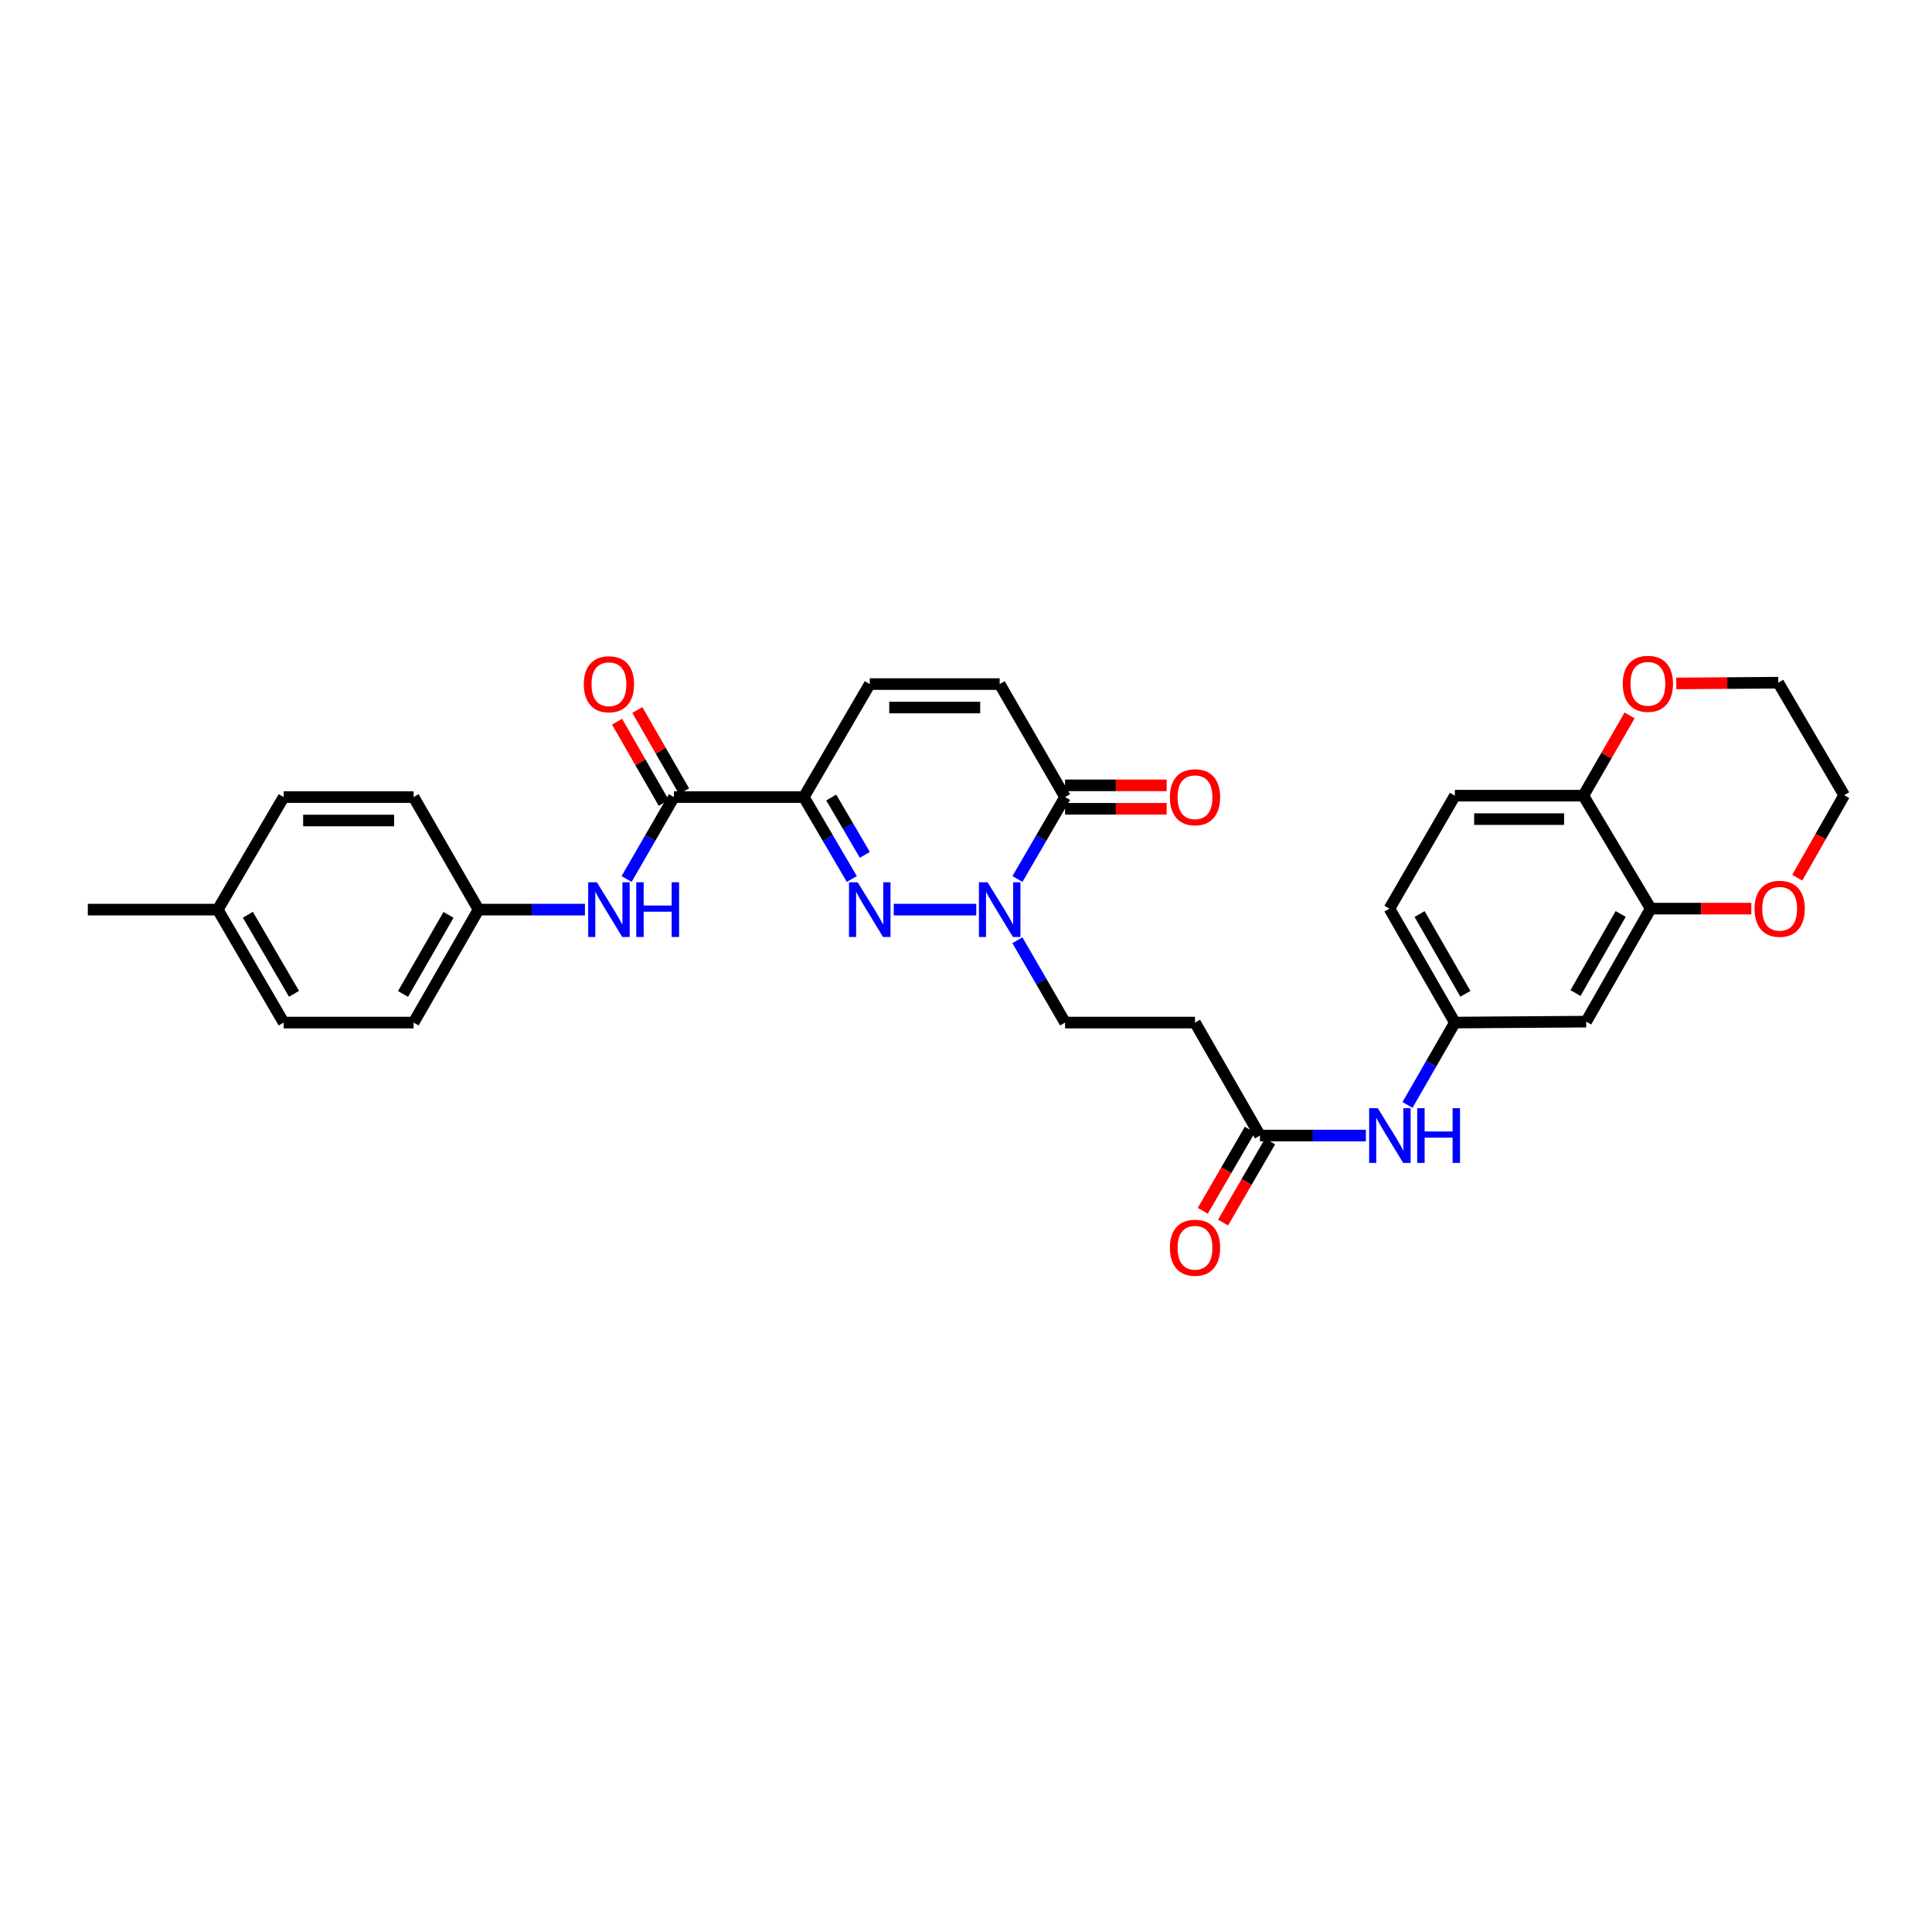 <?xml version='1.0' encoding='iso-8859-1'?>
<svg version='1.1' baseProfile='full'
              xmlns='http://www.w3.org/2000/svg'
                      xmlns:rdkit='http://www.rdkit.org/xml'
                      xmlns:xlink='http://www.w3.org/1999/xlink'
                  xml:space='preserve'
width='1000px' height='1000px' viewBox='0 0 1000 1000'>
<!-- END OF HEADER -->
<rect style='opacity:1.0;fill:#FFFFFF;stroke:none' width='1000' height='1000' x='0' y='0'> </rect>
<path class='bond-0' d='M 440.898,454.967 L 428.475,433.765' style='fill:none;fill-rule:evenodd;stroke:#0000FF;stroke-width:6px;stroke-linecap:butt;stroke-linejoin:miter;stroke-opacity:1' />
<path class='bond-0' d='M 428.475,433.765 L 416.051,412.562' style='fill:none;fill-rule:evenodd;stroke:#000000;stroke-width:6px;stroke-linecap:butt;stroke-linejoin:miter;stroke-opacity:1' />
<path class='bond-0' d='M 447.637,442.474 L 438.941,427.632' style='fill:none;fill-rule:evenodd;stroke:#0000FF;stroke-width:6px;stroke-linecap:butt;stroke-linejoin:miter;stroke-opacity:1' />
<path class='bond-0' d='M 438.941,427.632 L 430.244,412.79' style='fill:none;fill-rule:evenodd;stroke:#000000;stroke-width:6px;stroke-linecap:butt;stroke-linejoin:miter;stroke-opacity:1' />
<path class='bond-1' d='M 462.606,470.815 L 505.317,470.815' style='fill:none;fill-rule:evenodd;stroke:#0000FF;stroke-width:6px;stroke-linecap:butt;stroke-linejoin:miter;stroke-opacity:1' />
<path class='bond-2' d='M 416.051,412.562 L 348.808,412.562' style='fill:none;fill-rule:evenodd;stroke:#000000;stroke-width:6px;stroke-linecap:butt;stroke-linejoin:miter;stroke-opacity:1' />
<path class='bond-4' d='M 416.051,412.562 L 450.185,354.08' style='fill:none;fill-rule:evenodd;stroke:#000000;stroke-width:6px;stroke-linecap:butt;stroke-linejoin:miter;stroke-opacity:1' />
<path class='bond-3' d='M 526.634,454.971 L 538.956,433.767' style='fill:none;fill-rule:evenodd;stroke:#0000FF;stroke-width:6px;stroke-linecap:butt;stroke-linejoin:miter;stroke-opacity:1' />
<path class='bond-3' d='M 538.956,433.767 L 551.278,412.562' style='fill:none;fill-rule:evenodd;stroke:#000000;stroke-width:6px;stroke-linecap:butt;stroke-linejoin:miter;stroke-opacity:1' />
<path class='bond-11' d='M 526.603,486.664 L 538.94,507.974' style='fill:none;fill-rule:evenodd;stroke:#0000FF;stroke-width:6px;stroke-linecap:butt;stroke-linejoin:miter;stroke-opacity:1' />
<path class='bond-11' d='M 538.94,507.974 L 551.278,529.284' style='fill:none;fill-rule:evenodd;stroke:#000000;stroke-width:6px;stroke-linecap:butt;stroke-linejoin:miter;stroke-opacity:1' />
<path class='bond-6' d='M 348.808,412.562 L 336.569,433.768' style='fill:none;fill-rule:evenodd;stroke:#000000;stroke-width:6px;stroke-linecap:butt;stroke-linejoin:miter;stroke-opacity:1' />
<path class='bond-6' d='M 336.569,433.768 L 324.33,454.974' style='fill:none;fill-rule:evenodd;stroke:#0000FF;stroke-width:6px;stroke-linecap:butt;stroke-linejoin:miter;stroke-opacity:1' />
<path class='bond-15' d='M 354.066,409.539 L 341.983,388.522' style='fill:none;fill-rule:evenodd;stroke:#000000;stroke-width:6px;stroke-linecap:butt;stroke-linejoin:miter;stroke-opacity:1' />
<path class='bond-15' d='M 341.983,388.522 L 329.9,367.504' style='fill:none;fill-rule:evenodd;stroke:#FF0000;stroke-width:6px;stroke-linecap:butt;stroke-linejoin:miter;stroke-opacity:1' />
<path class='bond-15' d='M 343.55,415.585 L 331.467,394.568' style='fill:none;fill-rule:evenodd;stroke:#000000;stroke-width:6px;stroke-linecap:butt;stroke-linejoin:miter;stroke-opacity:1' />
<path class='bond-15' d='M 331.467,394.568 L 319.384,373.55' style='fill:none;fill-rule:evenodd;stroke:#FF0000;stroke-width:6px;stroke-linecap:butt;stroke-linejoin:miter;stroke-opacity:1' />
<path class='bond-5' d='M 551.278,412.562 L 517.427,354.08' style='fill:none;fill-rule:evenodd;stroke:#000000;stroke-width:6px;stroke-linecap:butt;stroke-linejoin:miter;stroke-opacity:1' />
<path class='bond-17' d='M 551.278,418.628 L 577.565,418.628' style='fill:none;fill-rule:evenodd;stroke:#000000;stroke-width:6px;stroke-linecap:butt;stroke-linejoin:miter;stroke-opacity:1' />
<path class='bond-17' d='M 577.565,418.628 L 603.853,418.628' style='fill:none;fill-rule:evenodd;stroke:#FF0000;stroke-width:6px;stroke-linecap:butt;stroke-linejoin:miter;stroke-opacity:1' />
<path class='bond-17' d='M 551.278,406.497 L 577.565,406.497' style='fill:none;fill-rule:evenodd;stroke:#000000;stroke-width:6px;stroke-linecap:butt;stroke-linejoin:miter;stroke-opacity:1' />
<path class='bond-17' d='M 577.565,406.497 L 603.853,406.497' style='fill:none;fill-rule:evenodd;stroke:#FF0000;stroke-width:6px;stroke-linecap:butt;stroke-linejoin:miter;stroke-opacity:1' />
<path class='bond-31' d='M 450.185,354.08 L 517.427,354.08' style='fill:none;fill-rule:evenodd;stroke:#000000;stroke-width:6px;stroke-linecap:butt;stroke-linejoin:miter;stroke-opacity:1' />
<path class='bond-31' d='M 460.271,366.211 L 507.341,366.211' style='fill:none;fill-rule:evenodd;stroke:#000000;stroke-width:6px;stroke-linecap:butt;stroke-linejoin:miter;stroke-opacity:1' />
<path class='bond-21' d='M 302.76,470.815 L 275.231,470.815' style='fill:none;fill-rule:evenodd;stroke:#0000FF;stroke-width:6px;stroke-linecap:butt;stroke-linejoin:miter;stroke-opacity:1' />
<path class='bond-21' d='M 275.231,470.815 L 247.702,470.815' style='fill:none;fill-rule:evenodd;stroke:#000000;stroke-width:6px;stroke-linecap:butt;stroke-linejoin:miter;stroke-opacity:1' />
<path class='bond-7' d='M 854.402,470.303 L 821.003,528.798' style='fill:none;fill-rule:evenodd;stroke:#000000;stroke-width:6px;stroke-linecap:butt;stroke-linejoin:miter;stroke-opacity:1' />
<path class='bond-7' d='M 838.858,473.063 L 815.479,514.009' style='fill:none;fill-rule:evenodd;stroke:#000000;stroke-width:6px;stroke-linecap:butt;stroke-linejoin:miter;stroke-opacity:1' />
<path class='bond-16' d='M 854.402,470.303 L 880.44,470.303' style='fill:none;fill-rule:evenodd;stroke:#000000;stroke-width:6px;stroke-linecap:butt;stroke-linejoin:miter;stroke-opacity:1' />
<path class='bond-16' d='M 880.44,470.303 L 906.478,470.303' style='fill:none;fill-rule:evenodd;stroke:#FF0000;stroke-width:6px;stroke-linecap:butt;stroke-linejoin:miter;stroke-opacity:1' />
<path class='bond-33' d='M 854.402,470.303 L 819.541,411.841' style='fill:none;fill-rule:evenodd;stroke:#000000;stroke-width:6px;stroke-linecap:butt;stroke-linejoin:miter;stroke-opacity:1' />
<path class='bond-8' d='M 652.155,587.759 L 618.534,529.284' style='fill:none;fill-rule:evenodd;stroke:#000000;stroke-width:6px;stroke-linecap:butt;stroke-linejoin:miter;stroke-opacity:1' />
<path class='bond-12' d='M 652.155,587.759 L 679.569,587.759' style='fill:none;fill-rule:evenodd;stroke:#000000;stroke-width:6px;stroke-linecap:butt;stroke-linejoin:miter;stroke-opacity:1' />
<path class='bond-12' d='M 679.569,587.759 L 706.984,587.759' style='fill:none;fill-rule:evenodd;stroke:#0000FF;stroke-width:6px;stroke-linecap:butt;stroke-linejoin:miter;stroke-opacity:1' />
<path class='bond-19' d='M 646.908,584.716 L 634.735,605.71' style='fill:none;fill-rule:evenodd;stroke:#000000;stroke-width:6px;stroke-linecap:butt;stroke-linejoin:miter;stroke-opacity:1' />
<path class='bond-19' d='M 634.735,605.71 L 622.562,626.704' style='fill:none;fill-rule:evenodd;stroke:#FF0000;stroke-width:6px;stroke-linecap:butt;stroke-linejoin:miter;stroke-opacity:1' />
<path class='bond-19' d='M 657.402,590.801 L 645.229,611.795' style='fill:none;fill-rule:evenodd;stroke:#000000;stroke-width:6px;stroke-linecap:butt;stroke-linejoin:miter;stroke-opacity:1' />
<path class='bond-19' d='M 645.229,611.795 L 633.056,632.789' style='fill:none;fill-rule:evenodd;stroke:#FF0000;stroke-width:6px;stroke-linecap:butt;stroke-linejoin:miter;stroke-opacity:1' />
<path class='bond-9' d='M 821.003,528.798 L 753.04,529.284' style='fill:none;fill-rule:evenodd;stroke:#000000;stroke-width:6px;stroke-linecap:butt;stroke-linejoin:miter;stroke-opacity:1' />
<path class='bond-10' d='M 618.534,529.284 L 551.278,529.284' style='fill:none;fill-rule:evenodd;stroke:#000000;stroke-width:6px;stroke-linecap:butt;stroke-linejoin:miter;stroke-opacity:1' />
<path class='bond-14' d='M 728.52,571.912 L 740.78,550.598' style='fill:none;fill-rule:evenodd;stroke:#0000FF;stroke-width:6px;stroke-linecap:butt;stroke-linejoin:miter;stroke-opacity:1' />
<path class='bond-14' d='M 740.78,550.598 L 753.04,529.284' style='fill:none;fill-rule:evenodd;stroke:#000000;stroke-width:6px;stroke-linecap:butt;stroke-linejoin:miter;stroke-opacity:1' />
<path class='bond-13' d='M 819.541,411.841 L 753.04,411.841' style='fill:none;fill-rule:evenodd;stroke:#000000;stroke-width:6px;stroke-linecap:butt;stroke-linejoin:miter;stroke-opacity:1' />
<path class='bond-13' d='M 809.566,423.972 L 763.015,423.972' style='fill:none;fill-rule:evenodd;stroke:#000000;stroke-width:6px;stroke-linecap:butt;stroke-linejoin:miter;stroke-opacity:1' />
<path class='bond-18' d='M 819.541,411.841 L 831.508,391.066' style='fill:none;fill-rule:evenodd;stroke:#000000;stroke-width:6px;stroke-linecap:butt;stroke-linejoin:miter;stroke-opacity:1' />
<path class='bond-18' d='M 831.508,391.066 L 843.475,370.291' style='fill:none;fill-rule:evenodd;stroke:#FF0000;stroke-width:6px;stroke-linecap:butt;stroke-linejoin:miter;stroke-opacity:1' />
<path class='bond-22' d='M 753.04,529.284 L 719.176,470.303' style='fill:none;fill-rule:evenodd;stroke:#000000;stroke-width:6px;stroke-linecap:butt;stroke-linejoin:miter;stroke-opacity:1' />
<path class='bond-22' d='M 758.48,514.397 L 734.775,473.11' style='fill:none;fill-rule:evenodd;stroke:#000000;stroke-width:6px;stroke-linecap:butt;stroke-linejoin:miter;stroke-opacity:1' />
<path class='bond-28' d='M 930.254,454.294 L 942.4,432.947' style='fill:none;fill-rule:evenodd;stroke:#FF0000;stroke-width:6px;stroke-linecap:butt;stroke-linejoin:miter;stroke-opacity:1' />
<path class='bond-28' d='M 942.4,432.947 L 954.545,411.599' style='fill:none;fill-rule:evenodd;stroke:#000000;stroke-width:6px;stroke-linecap:butt;stroke-linejoin:miter;stroke-opacity:1' />
<path class='bond-29' d='M 867.627,353.75 L 894.026,353.554' style='fill:none;fill-rule:evenodd;stroke:#FF0000;stroke-width:6px;stroke-linecap:butt;stroke-linejoin:miter;stroke-opacity:1' />
<path class='bond-29' d='M 894.026,353.554 L 920.425,353.359' style='fill:none;fill-rule:evenodd;stroke:#000000;stroke-width:6px;stroke-linecap:butt;stroke-linejoin:miter;stroke-opacity:1' />
<path class='bond-20' d='M 753.04,411.841 L 719.176,470.303' style='fill:none;fill-rule:evenodd;stroke:#000000;stroke-width:6px;stroke-linecap:butt;stroke-linejoin:miter;stroke-opacity:1' />
<path class='bond-24' d='M 247.702,470.815 L 214.08,412.562' style='fill:none;fill-rule:evenodd;stroke:#000000;stroke-width:6px;stroke-linecap:butt;stroke-linejoin:miter;stroke-opacity:1' />
<path class='bond-25' d='M 247.702,470.815 L 214.08,529.284' style='fill:none;fill-rule:evenodd;stroke:#000000;stroke-width:6px;stroke-linecap:butt;stroke-linejoin:miter;stroke-opacity:1' />
<path class='bond-25' d='M 232.143,473.538 L 208.608,514.466' style='fill:none;fill-rule:evenodd;stroke:#000000;stroke-width:6px;stroke-linecap:butt;stroke-linejoin:miter;stroke-opacity:1' />
<path class='bond-23' d='M 112.704,470.815 L 146.817,529.284' style='fill:none;fill-rule:evenodd;stroke:#000000;stroke-width:6px;stroke-linecap:butt;stroke-linejoin:miter;stroke-opacity:1' />
<path class='bond-23' d='M 128.298,473.472 L 152.178,514.4' style='fill:none;fill-rule:evenodd;stroke:#000000;stroke-width:6px;stroke-linecap:butt;stroke-linejoin:miter;stroke-opacity:1' />
<path class='bond-30' d='M 112.704,470.815 L 45.455,470.815' style='fill:none;fill-rule:evenodd;stroke:#000000;stroke-width:6px;stroke-linecap:butt;stroke-linejoin:miter;stroke-opacity:1' />
<path class='bond-32' d='M 112.704,470.815 L 146.817,412.562' style='fill:none;fill-rule:evenodd;stroke:#000000;stroke-width:6px;stroke-linecap:butt;stroke-linejoin:miter;stroke-opacity:1' />
<path class='bond-27' d='M 214.08,412.562 L 146.817,412.562' style='fill:none;fill-rule:evenodd;stroke:#000000;stroke-width:6px;stroke-linecap:butt;stroke-linejoin:miter;stroke-opacity:1' />
<path class='bond-27' d='M 203.991,424.693 L 156.907,424.693' style='fill:none;fill-rule:evenodd;stroke:#000000;stroke-width:6px;stroke-linecap:butt;stroke-linejoin:miter;stroke-opacity:1' />
<path class='bond-26' d='M 214.08,529.284 L 146.817,529.284' style='fill:none;fill-rule:evenodd;stroke:#000000;stroke-width:6px;stroke-linecap:butt;stroke-linejoin:miter;stroke-opacity:1' />
<path class='bond-34' d='M 954.545,411.599 L 920.425,353.359' style='fill:none;fill-rule:evenodd;stroke:#000000;stroke-width:6px;stroke-linecap:butt;stroke-linejoin:miter;stroke-opacity:1' />
<path  class='atom-0' d='M 443.925 456.655
L 453.205 471.655
Q 454.125 473.135, 455.605 475.815
Q 457.085 478.495, 457.165 478.655
L 457.165 456.655
L 460.925 456.655
L 460.925 484.975
L 457.045 484.975
L 447.085 468.575
Q 445.925 466.655, 444.685 464.455
Q 443.485 462.255, 443.125 461.575
L 443.125 484.975
L 439.445 484.975
L 439.445 456.655
L 443.925 456.655
' fill='#0000FF'/>
<path  class='atom-2' d='M 511.167 456.655
L 520.447 471.655
Q 521.367 473.135, 522.847 475.815
Q 524.327 478.495, 524.407 478.655
L 524.407 456.655
L 528.167 456.655
L 528.167 484.975
L 524.287 484.975
L 514.327 468.575
Q 513.167 466.655, 511.927 464.455
Q 510.727 462.255, 510.367 461.575
L 510.367 484.975
L 506.687 484.975
L 506.687 456.655
L 511.167 456.655
' fill='#0000FF'/>
<path  class='atom-7' d='M 308.927 456.655
L 318.207 471.655
Q 319.127 473.135, 320.607 475.815
Q 322.087 478.495, 322.167 478.655
L 322.167 456.655
L 325.927 456.655
L 325.927 484.975
L 322.047 484.975
L 312.087 468.575
Q 310.927 466.655, 309.687 464.455
Q 308.487 462.255, 308.127 461.575
L 308.127 484.975
L 304.447 484.975
L 304.447 456.655
L 308.927 456.655
' fill='#0000FF'/>
<path  class='atom-7' d='M 329.327 456.655
L 333.167 456.655
L 333.167 468.695
L 347.647 468.695
L 347.647 456.655
L 351.487 456.655
L 351.487 484.975
L 347.647 484.975
L 347.647 471.895
L 333.167 471.895
L 333.167 484.975
L 329.327 484.975
L 329.327 456.655
' fill='#0000FF'/>
<path  class='atom-13' d='M 713.145 573.599
L 722.425 588.599
Q 723.345 590.079, 724.825 592.759
Q 726.305 595.439, 726.385 595.599
L 726.385 573.599
L 730.145 573.599
L 730.145 601.919
L 726.265 601.919
L 716.305 585.519
Q 715.145 583.599, 713.905 581.399
Q 712.705 579.199, 712.345 578.519
L 712.345 601.919
L 708.665 601.919
L 708.665 573.599
L 713.145 573.599
' fill='#0000FF'/>
<path  class='atom-13' d='M 733.545 573.599
L 737.385 573.599
L 737.385 585.639
L 751.865 585.639
L 751.865 573.599
L 755.705 573.599
L 755.705 601.919
L 751.865 601.919
L 751.865 588.839
L 737.385 588.839
L 737.385 601.919
L 733.545 601.919
L 733.545 573.599
' fill='#0000FF'/>
<path  class='atom-16' d='M 302.187 354.16
Q 302.187 347.36, 305.547 343.56
Q 308.907 339.76, 315.187 339.76
Q 321.467 339.76, 324.827 343.56
Q 328.187 347.36, 328.187 354.16
Q 328.187 361.04, 324.787 364.96
Q 321.387 368.84, 315.187 368.84
Q 308.947 368.84, 305.547 364.96
Q 302.187 361.08, 302.187 354.16
M 315.187 365.64
Q 319.507 365.64, 321.827 362.76
Q 324.187 359.84, 324.187 354.16
Q 324.187 348.6, 321.827 345.8
Q 319.507 342.96, 315.187 342.96
Q 310.867 342.96, 308.507 345.76
Q 306.187 348.56, 306.187 354.16
Q 306.187 359.88, 308.507 362.76
Q 310.867 365.64, 315.187 365.64
' fill='#FF0000'/>
<path  class='atom-17' d='M 908.146 470.383
Q 908.146 463.583, 911.506 459.783
Q 914.866 455.983, 921.146 455.983
Q 927.426 455.983, 930.786 459.783
Q 934.146 463.583, 934.146 470.383
Q 934.146 477.263, 930.746 481.183
Q 927.346 485.063, 921.146 485.063
Q 914.906 485.063, 911.506 481.183
Q 908.146 477.303, 908.146 470.383
M 921.146 481.863
Q 925.466 481.863, 927.786 478.983
Q 930.146 476.063, 930.146 470.383
Q 930.146 464.823, 927.786 462.023
Q 925.466 459.183, 921.146 459.183
Q 916.826 459.183, 914.466 461.983
Q 912.146 464.783, 912.146 470.383
Q 912.146 476.103, 914.466 478.983
Q 916.826 481.863, 921.146 481.863
' fill='#FF0000'/>
<path  class='atom-18' d='M 605.534 412.642
Q 605.534 405.842, 608.894 402.042
Q 612.254 398.242, 618.534 398.242
Q 624.814 398.242, 628.174 402.042
Q 631.534 405.842, 631.534 412.642
Q 631.534 419.522, 628.134 423.442
Q 624.734 427.322, 618.534 427.322
Q 612.294 427.322, 608.894 423.442
Q 605.534 419.562, 605.534 412.642
M 618.534 424.122
Q 622.854 424.122, 625.174 421.242
Q 627.534 418.322, 627.534 412.642
Q 627.534 407.082, 625.174 404.282
Q 622.854 401.442, 618.534 401.442
Q 614.214 401.442, 611.854 404.242
Q 609.534 407.042, 609.534 412.642
Q 609.534 418.362, 611.854 421.242
Q 614.214 424.122, 618.534 424.122
' fill='#FF0000'/>
<path  class='atom-19' d='M 839.94 353.938
Q 839.94 347.138, 843.3 343.338
Q 846.66 339.538, 852.94 339.538
Q 859.22 339.538, 862.58 343.338
Q 865.94 347.138, 865.94 353.938
Q 865.94 360.818, 862.54 364.738
Q 859.14 368.618, 852.94 368.618
Q 846.7 368.618, 843.3 364.738
Q 839.94 360.858, 839.94 353.938
M 852.94 365.418
Q 857.26 365.418, 859.58 362.538
Q 861.94 359.618, 861.94 353.938
Q 861.94 348.378, 859.58 345.578
Q 857.26 342.738, 852.94 342.738
Q 848.62 342.738, 846.26 345.538
Q 843.94 348.338, 843.94 353.938
Q 843.94 359.658, 846.26 362.538
Q 848.62 365.418, 852.94 365.418
' fill='#FF0000'/>
<path  class='atom-20' d='M 605.534 645.822
Q 605.534 639.022, 608.894 635.222
Q 612.254 631.422, 618.534 631.422
Q 624.814 631.422, 628.174 635.222
Q 631.534 639.022, 631.534 645.822
Q 631.534 652.702, 628.134 656.622
Q 624.734 660.502, 618.534 660.502
Q 612.294 660.502, 608.894 656.622
Q 605.534 652.742, 605.534 645.822
M 618.534 657.302
Q 622.854 657.302, 625.174 654.422
Q 627.534 651.502, 627.534 645.822
Q 627.534 640.262, 625.174 637.462
Q 622.854 634.622, 618.534 634.622
Q 614.214 634.622, 611.854 637.422
Q 609.534 640.222, 609.534 645.822
Q 609.534 651.542, 611.854 654.422
Q 614.214 657.302, 618.534 657.302
' fill='#FF0000'/>
</svg>

